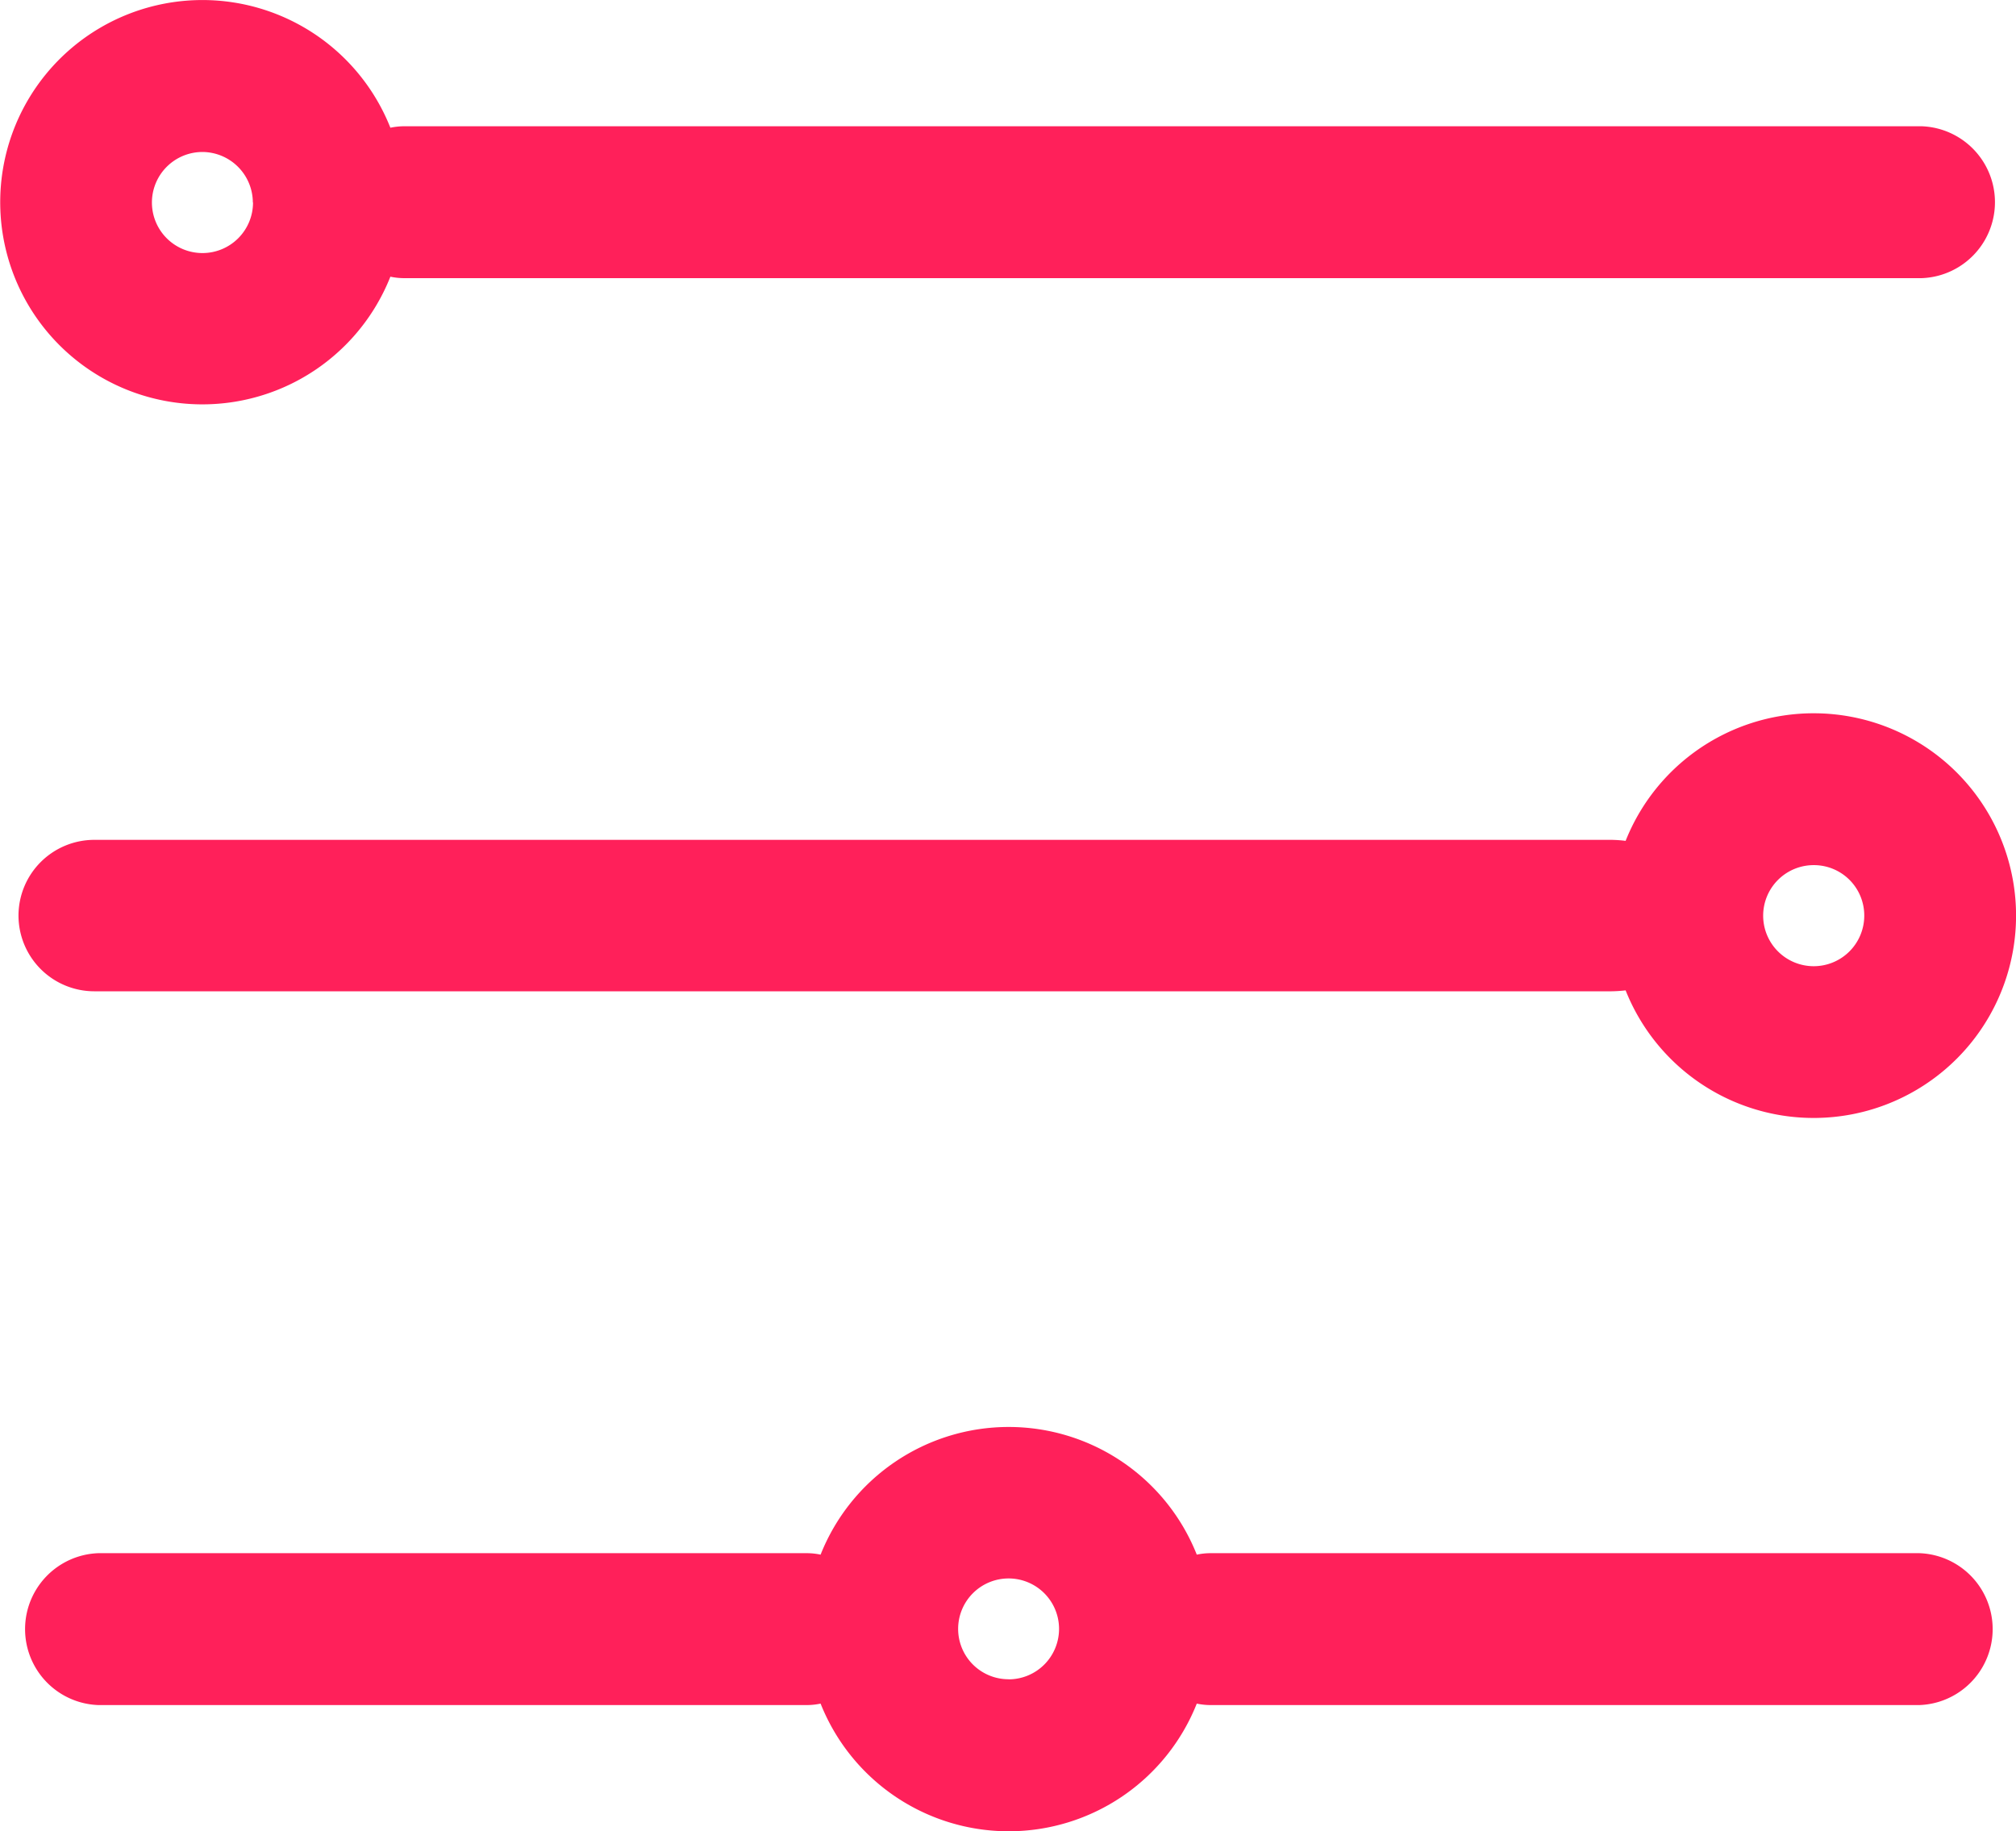 <svg xmlns="http://www.w3.org/2000/svg" width="22.015" height="20" viewBox="0 0 22.015 20">
  <g id="Group_748" data-name="Group 748" transform="translate(-1076.738 -697.093)">
    <path id="Path_6976" data-name="Path 6976" d="M15.43,2702.272a2.208,2.208,0,1,1,0-1.627.755.755,0,0,1,.155-.016H32.151a.83.83,0,0,1,0,1.659H15.585A.738.738,0,0,1,15.43,2702.272Zm-1.5-.811a.552.552,0,1,1-.552-.551A.553.553,0,0,1,13.928,2701.461Z" transform="translate(1065.571 -2002.157)" fill="#ff205a" fill-rule="evenodd"/>
    <path id="Path_6977" data-name="Path 6977" d="M11.688,2716.041a.828.828,0,0,1,.828-.827H29.083a1.386,1.386,0,0,1,.155.011,2.21,2.21,0,1,1,0,1.633,1.515,1.515,0,0,1-.155.01H12.516A.828.828,0,0,1,11.688,2716.041Zm20.156,0a.552.552,0,1,1-.552-.551A.55.55,0,0,1,31.844,2716.041Z" transform="translate(1065.252 -2008.948)" fill="#ff205a" fill-rule="evenodd"/>
    <path id="Path_6978" data-name="Path 6978" d="M12.516,2729.8a.83.83,0,0,0,0,1.659h7.731a.738.738,0,0,0,.155-.016,2.21,2.21,0,0,0,4.108,0,.738.738,0,0,0,.155.016H32.4a.83.83,0,0,0,0-1.659H24.665a.738.738,0,0,0-.155.016,2.21,2.21,0,0,0-4.108,0,.738.738,0,0,0-.155-.016Zm9.94,1.378a.551.551,0,1,0-.552-.551A.55.55,0,0,0,22.456,2731.177Z" transform="translate(1065.297 -2015.743)" fill="#ff205a" fill-rule="evenodd"/>
  </g>
</svg>
